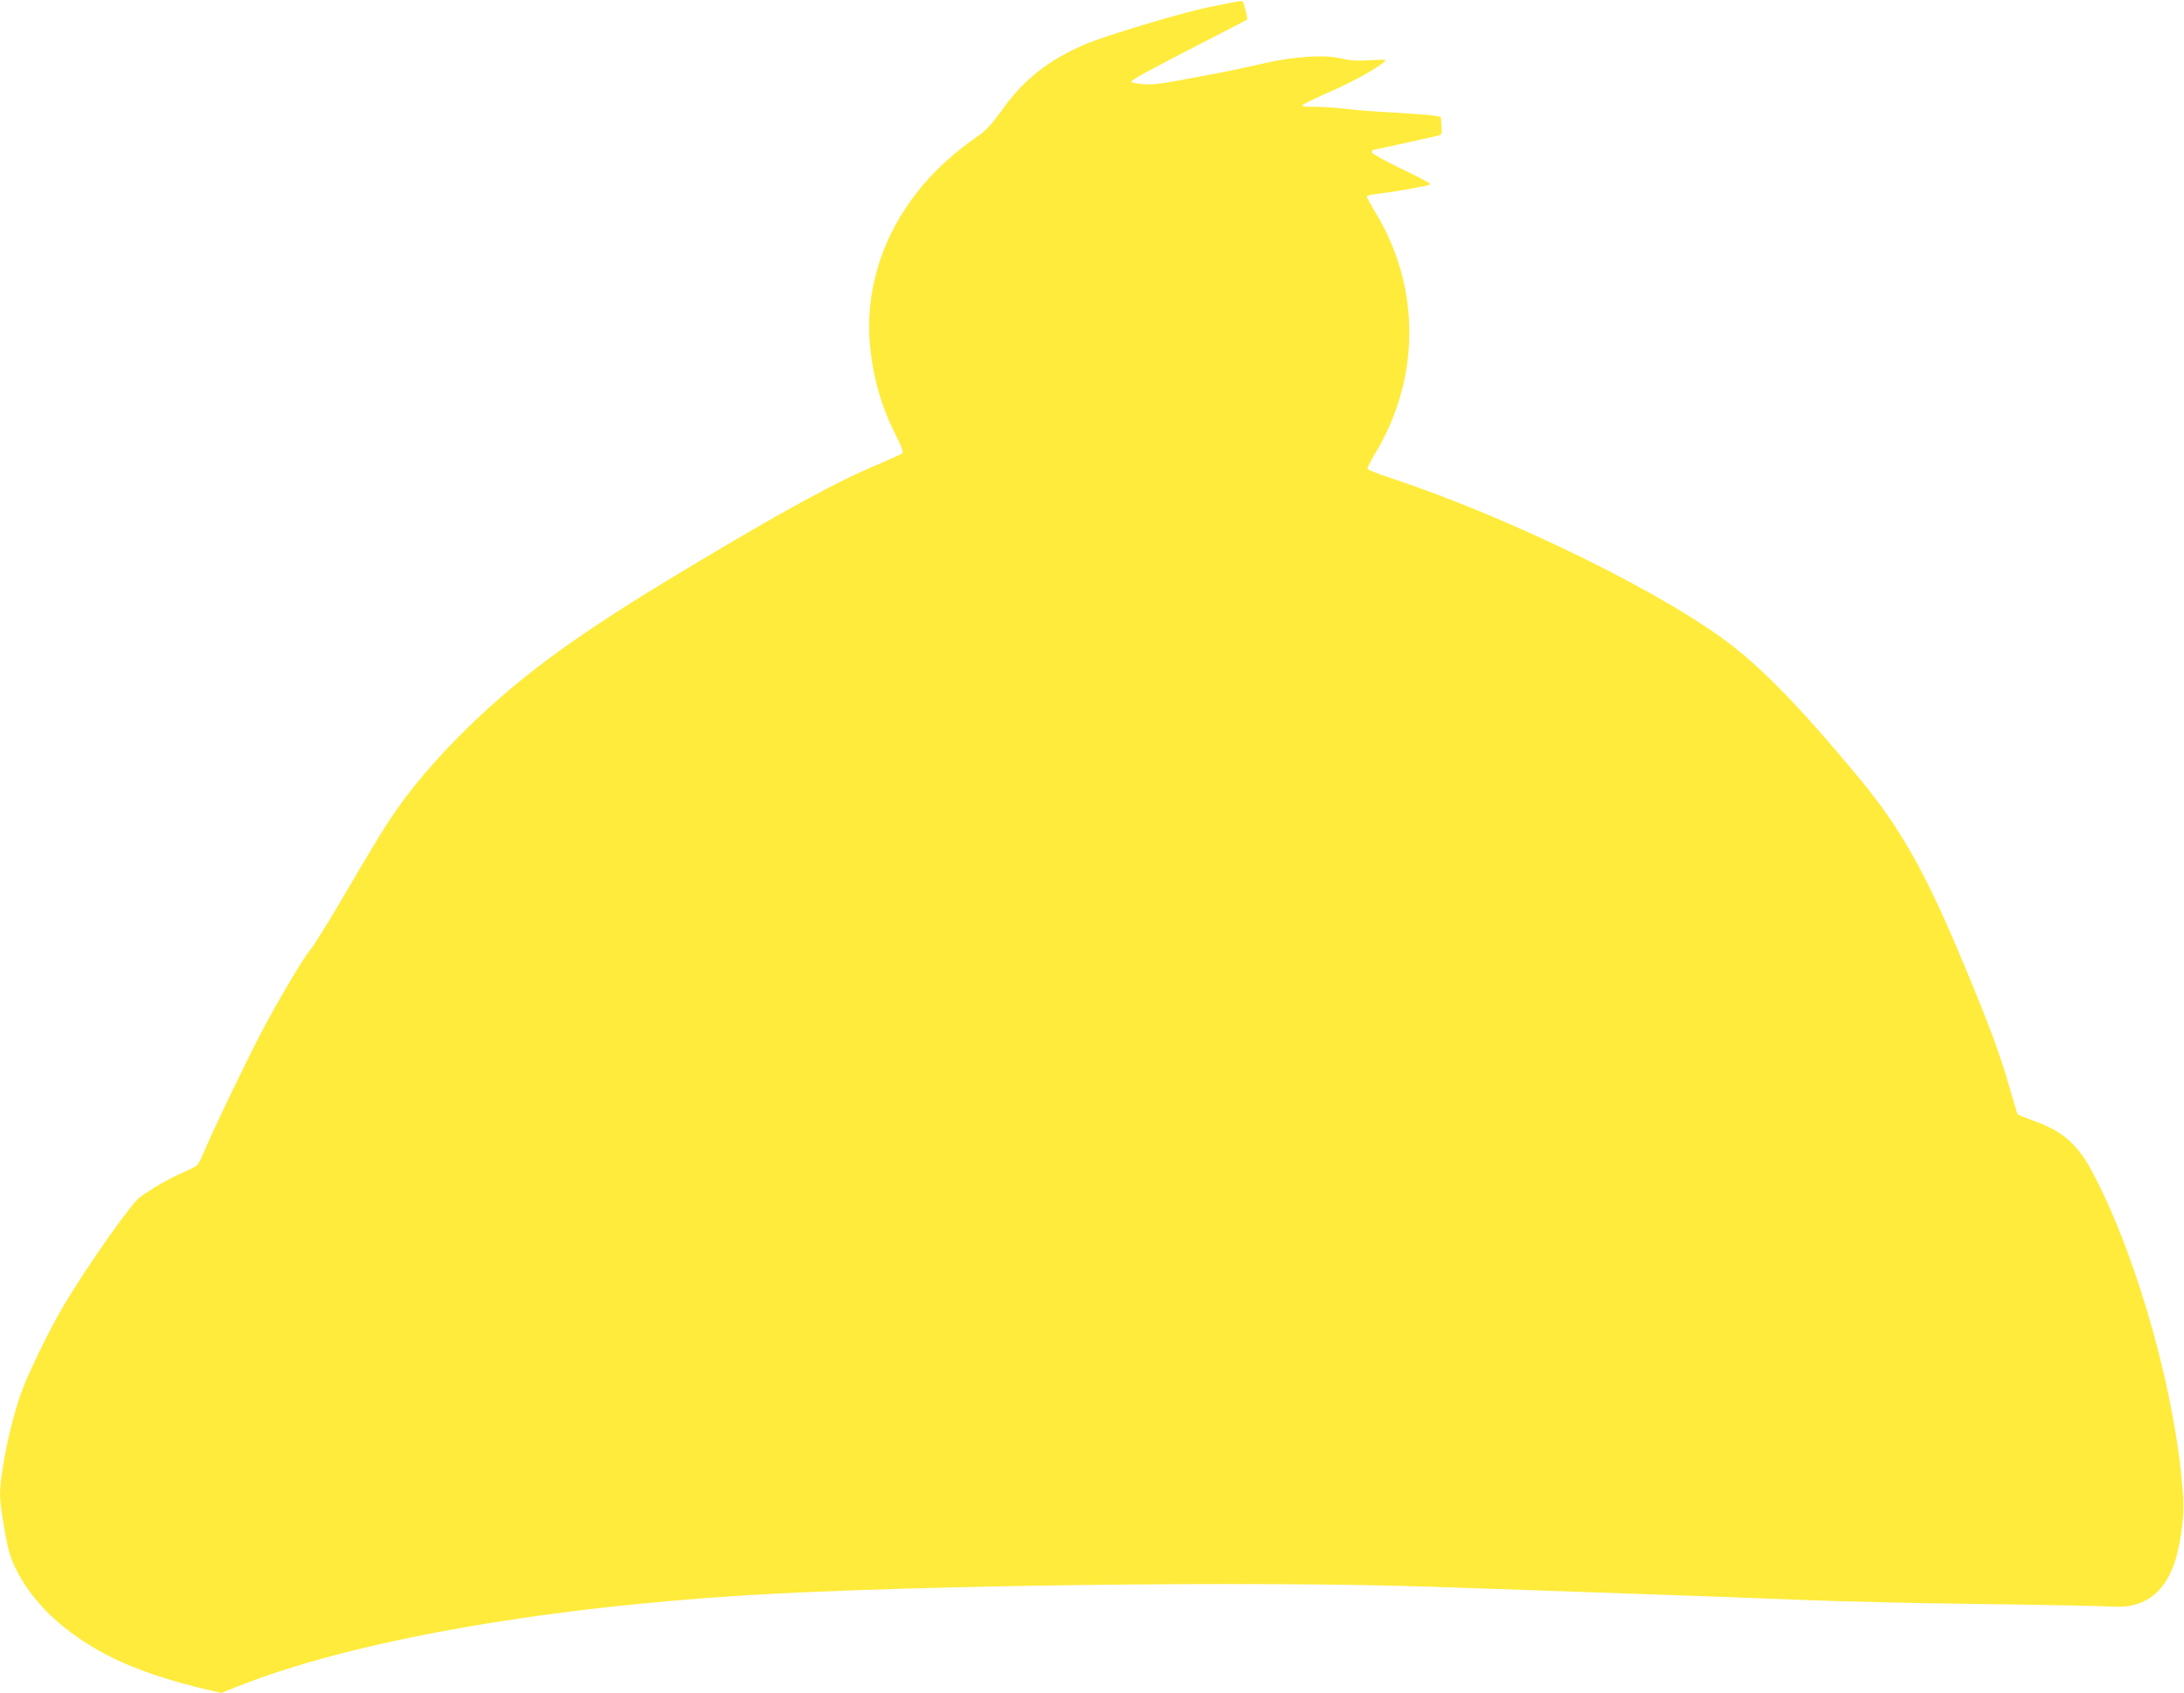 <?xml version="1.0" standalone="no"?>
<!DOCTYPE svg PUBLIC "-//W3C//DTD SVG 20010904//EN"
 "http://www.w3.org/TR/2001/REC-SVG-20010904/DTD/svg10.dtd">
<svg version="1.0" xmlns="http://www.w3.org/2000/svg"
 width="1280pt" height="992pt" viewBox="0 0 1280 992"
 preserveAspectRatio="xMidYMid meet">
<g transform="translate(0,992) scale(0.1,-0.1)"
fill="#ffeb3b" stroke="none">
<path d="M7240 9909 c-19 -4 -84 -17 -145 -29 -141 -26 -621 -170 -736 -220
-212 -91 -356 -204 -479 -375 -61 -85 -100 -129 -138 -155 -212 -147 -355
-295 -471 -489 -134 -223 -197 -493 -172 -745 19 -195 66 -358 154 -533 35
-69 43 -94 34 -101 -7 -5 -64 -31 -127 -58 -251 -104 -544 -263 -1130 -614
-635 -380 -963 -618 -1289 -935 -185 -181 -332 -353 -447 -525 -52 -77 -89
-138 -314 -520 -73 -124 -145 -238 -160 -255 -32 -35 -156 -241 -262 -436 -74
-134 -309 -621 -363 -752 -15 -37 -34 -72 -42 -79 -7 -6 -48 -26 -89 -44 -73
-31 -173 -89 -243 -140 -51 -36 -304 -396 -445 -631 -85 -142 -215 -410 -256
-528 -63 -180 -120 -462 -120 -591 0 -47 32 -247 51 -319 41 -152 162 -322
322 -450 211 -169 453 -275 833 -366 l91 -21 94 37 c661 264 1753 459 2979
535 989 60 2994 85 4025 50 154 -5 611 -21 1015 -35 404 -14 911 -32 1125 -41
215 -9 698 -21 1075 -25 377 -5 722 -12 767 -15 178 -12 297 67 362 241 37 98
63 278 57 385 -33 570 -255 1382 -519 1894 -96 187 -180 263 -358 327 -49 18
-92 35 -94 39 -3 4 -25 77 -49 161 -54 190 -115 354 -263 709 -223 538 -371
802 -613 1095 -315 380 -540 617 -737 772 -382 303 -1295 753 -2000 987 -79
26 -145 52 -148 57 -3 4 17 47 46 94 264 439 265 970 3 1405 -30 49 -54 94
-54 98 0 5 28 12 63 16 92 10 301 47 310 56 4 4 -71 44 -168 90 -96 46 -175
90 -175 97 0 7 2 13 4 13 3 0 332 73 384 85 21 5 23 10 20 58 l-3 52 -40 7
c-22 4 -128 12 -235 18 -107 5 -238 16 -290 23 -52 6 -130 11 -173 11 -50 -1
-77 2 -74 9 1 5 78 43 170 83 141 61 317 162 317 182 0 3 -43 2 -95 -1 -72 -5
-111 -2 -158 9 -101 26 -285 14 -477 -31 -85 -20 -204 -45 -265 -56 -60 -11
-166 -31 -235 -44 -90 -17 -144 -22 -192 -18 -38 3 -68 9 -68 13 0 11 79 55
395 218 154 79 282 145 284 147 5 6 -20 104 -28 108 -3 2 -22 0 -41 -4z"/>
</g>
</svg>
